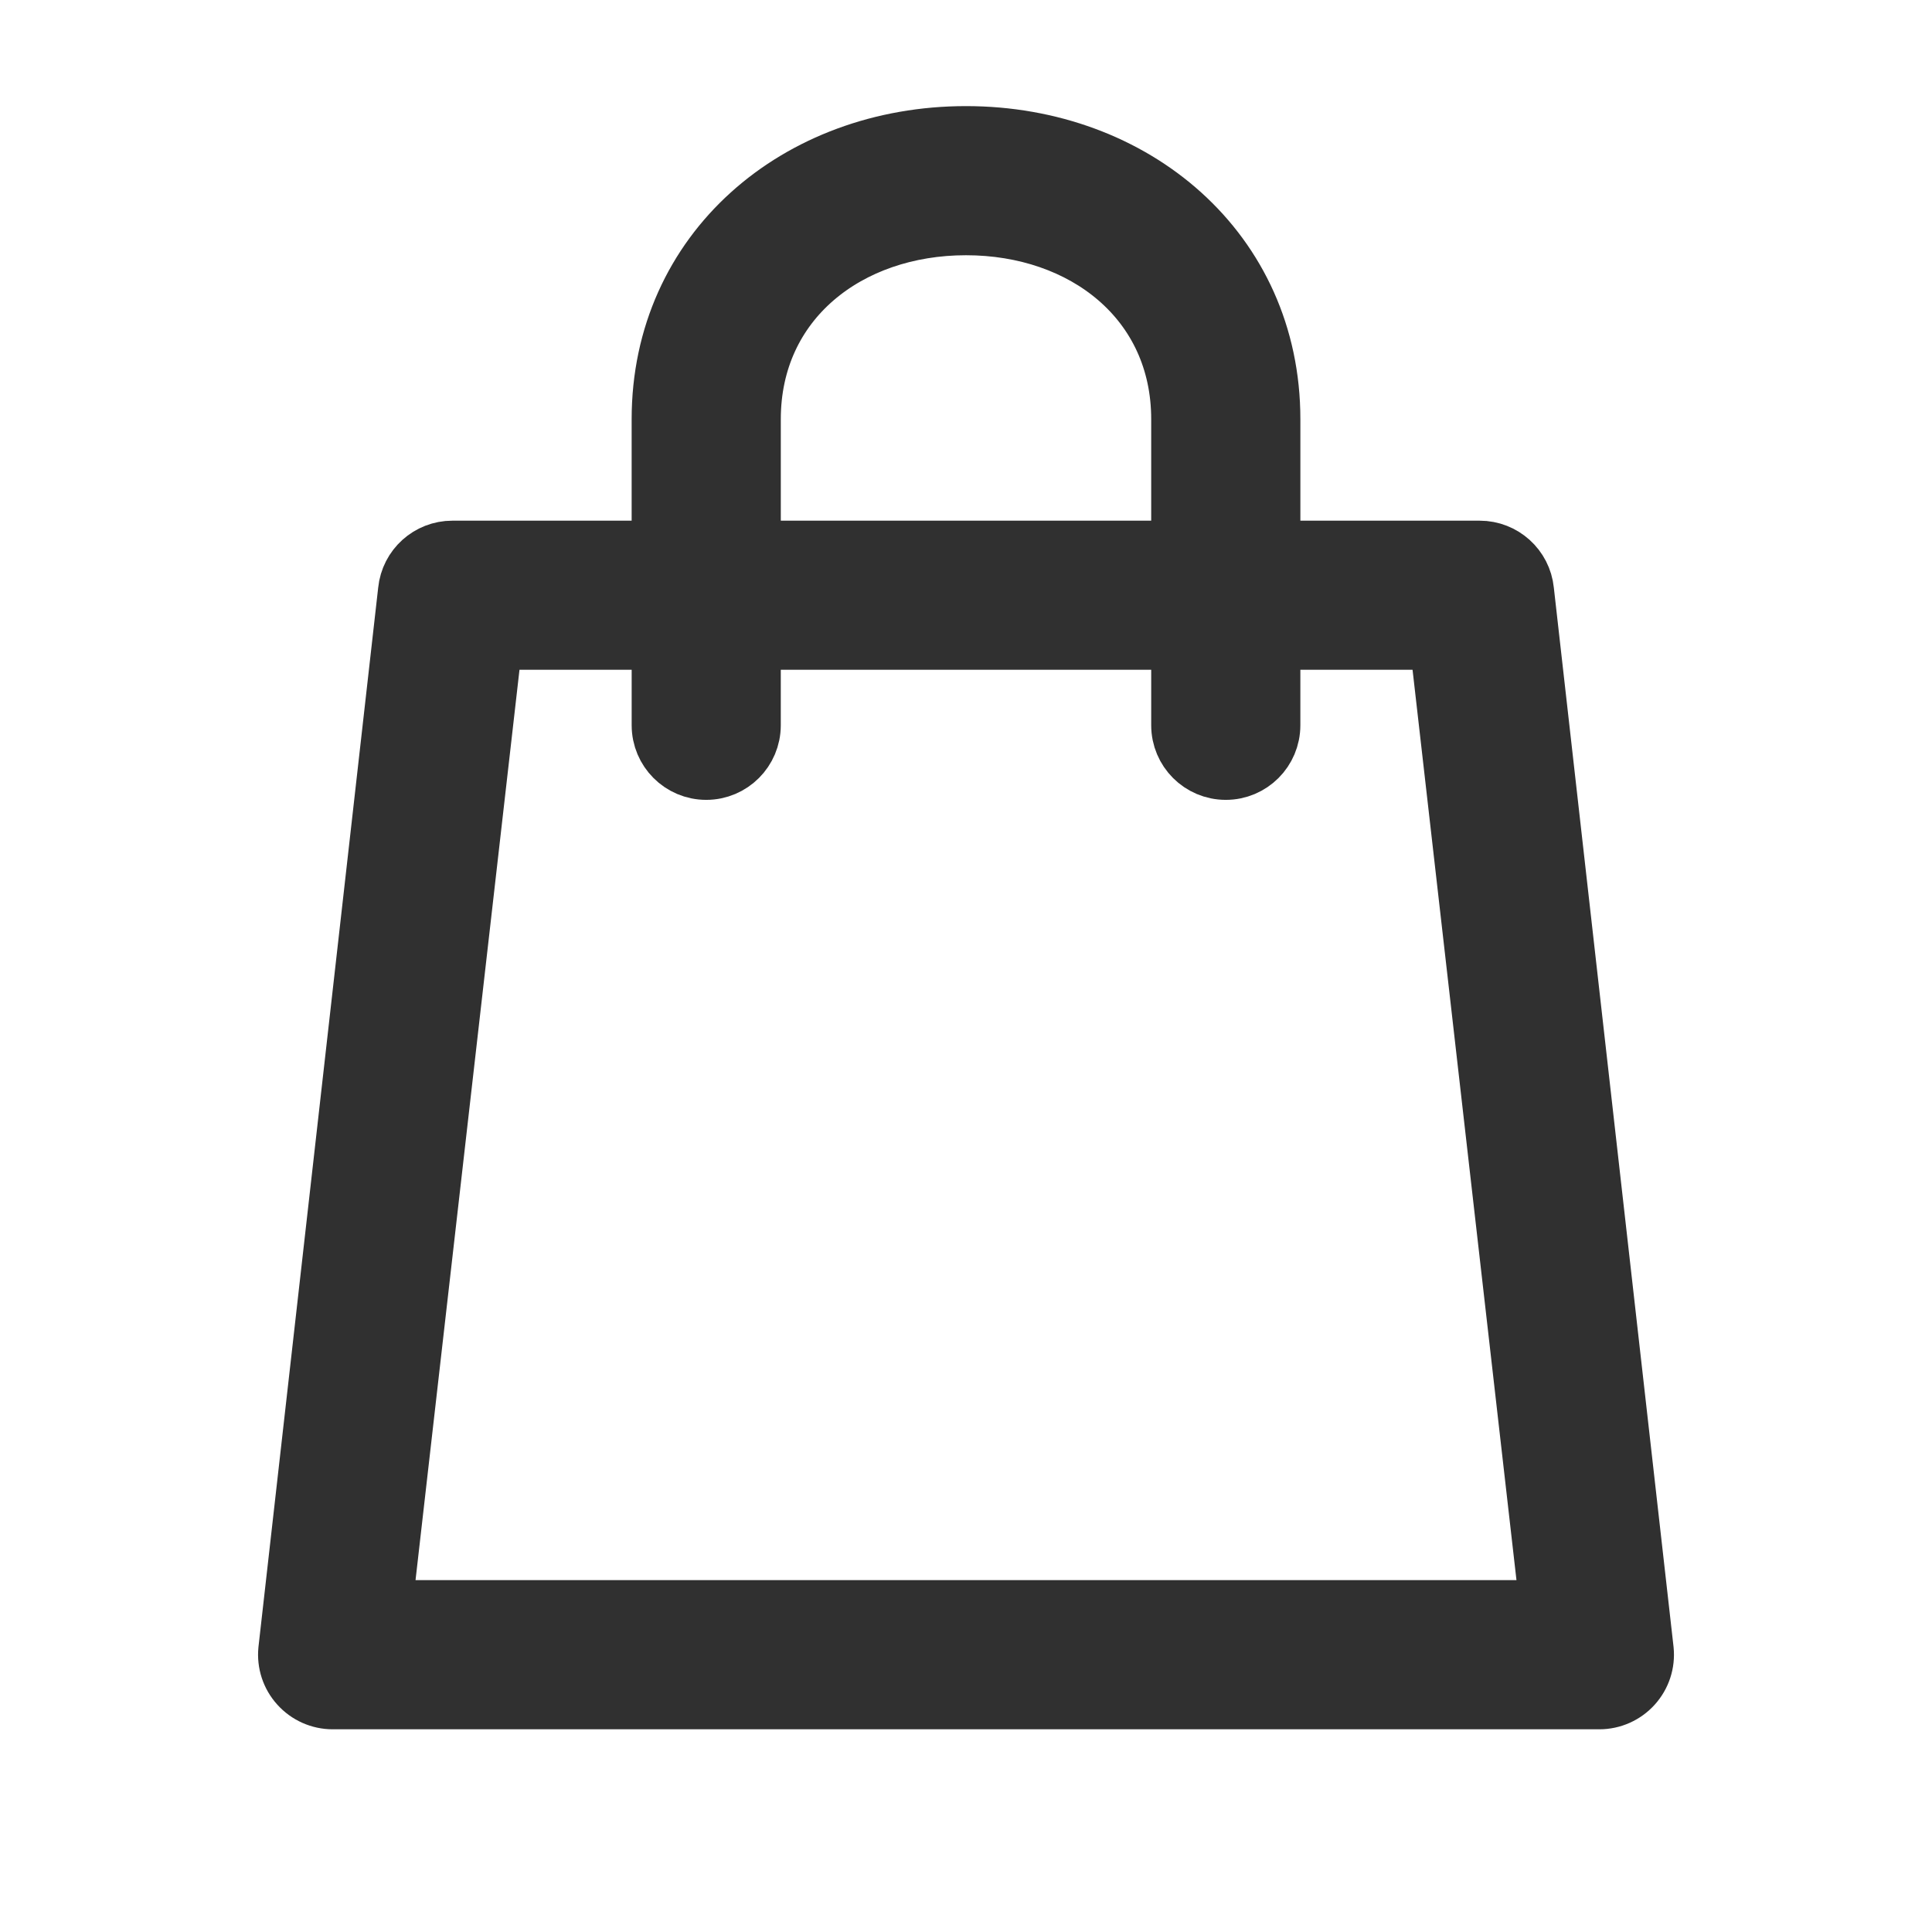 <?xml version="1.0" encoding="utf-8"?>
<!-- Generator: Adobe Illustrator 16.0.0, SVG Export Plug-In . SVG Version: 6.00 Build 0)  -->
<!DOCTYPE svg PUBLIC "-//W3C//DTD SVG 1.1//EN" "http://www.w3.org/Graphics/SVG/1.1/DTD/svg11.dtd">
<svg version="1.1" id="레이어_1" xmlns="http://www.w3.org/2000/svg" xmlns:xlink="http://www.w3.org/1999/xlink" x="0px"
	 y="0px" width="100px" height="100px" viewBox="0 0 100 100" enable-background="new 0 0 100 100" xml:space="preserve">
<path fill="#303030" stroke="#303030" stroke-width="3" stroke-miterlimit="10" d="M85.132,85.409l-6.198-54.838
	c-0.122-1.204-1.136-2.121-2.347-2.121h-10.78v-6.753c0-8.714-7.092-14.705-15.807-14.705c-8.716,0-15.806,5.991-15.806,14.705
	v6.753H23.416c-1.213,0-2.227,0.916-2.349,2.121l-6.198,54.838c-0.066,0.666,0.149,1.325,0.599,1.819
	c0.446,0.496,1.084,0.78,1.749,0.78h65.566c0.668,0,1.304-0.284,1.752-0.78C84.982,86.734,85.199,86.075,85.132,85.409z
	 M38.914,21.697c0-6.112,4.974-9.986,11.086-9.986c6.113,0,11.086,3.874,11.086,9.986v6.753H38.914V21.697z M19.827,83.286
	l5.723-50.118h8.645v4.372c0,1.305,1.057,2.361,2.359,2.361s2.359-1.057,2.359-2.361v-4.372h22.173v4.372
	c0,1.305,1.057,2.361,2.361,2.361c1.303,0,2.359-1.057,2.359-2.361v-4.372h8.646l5.721,50.118H19.827z"/>
</svg>

